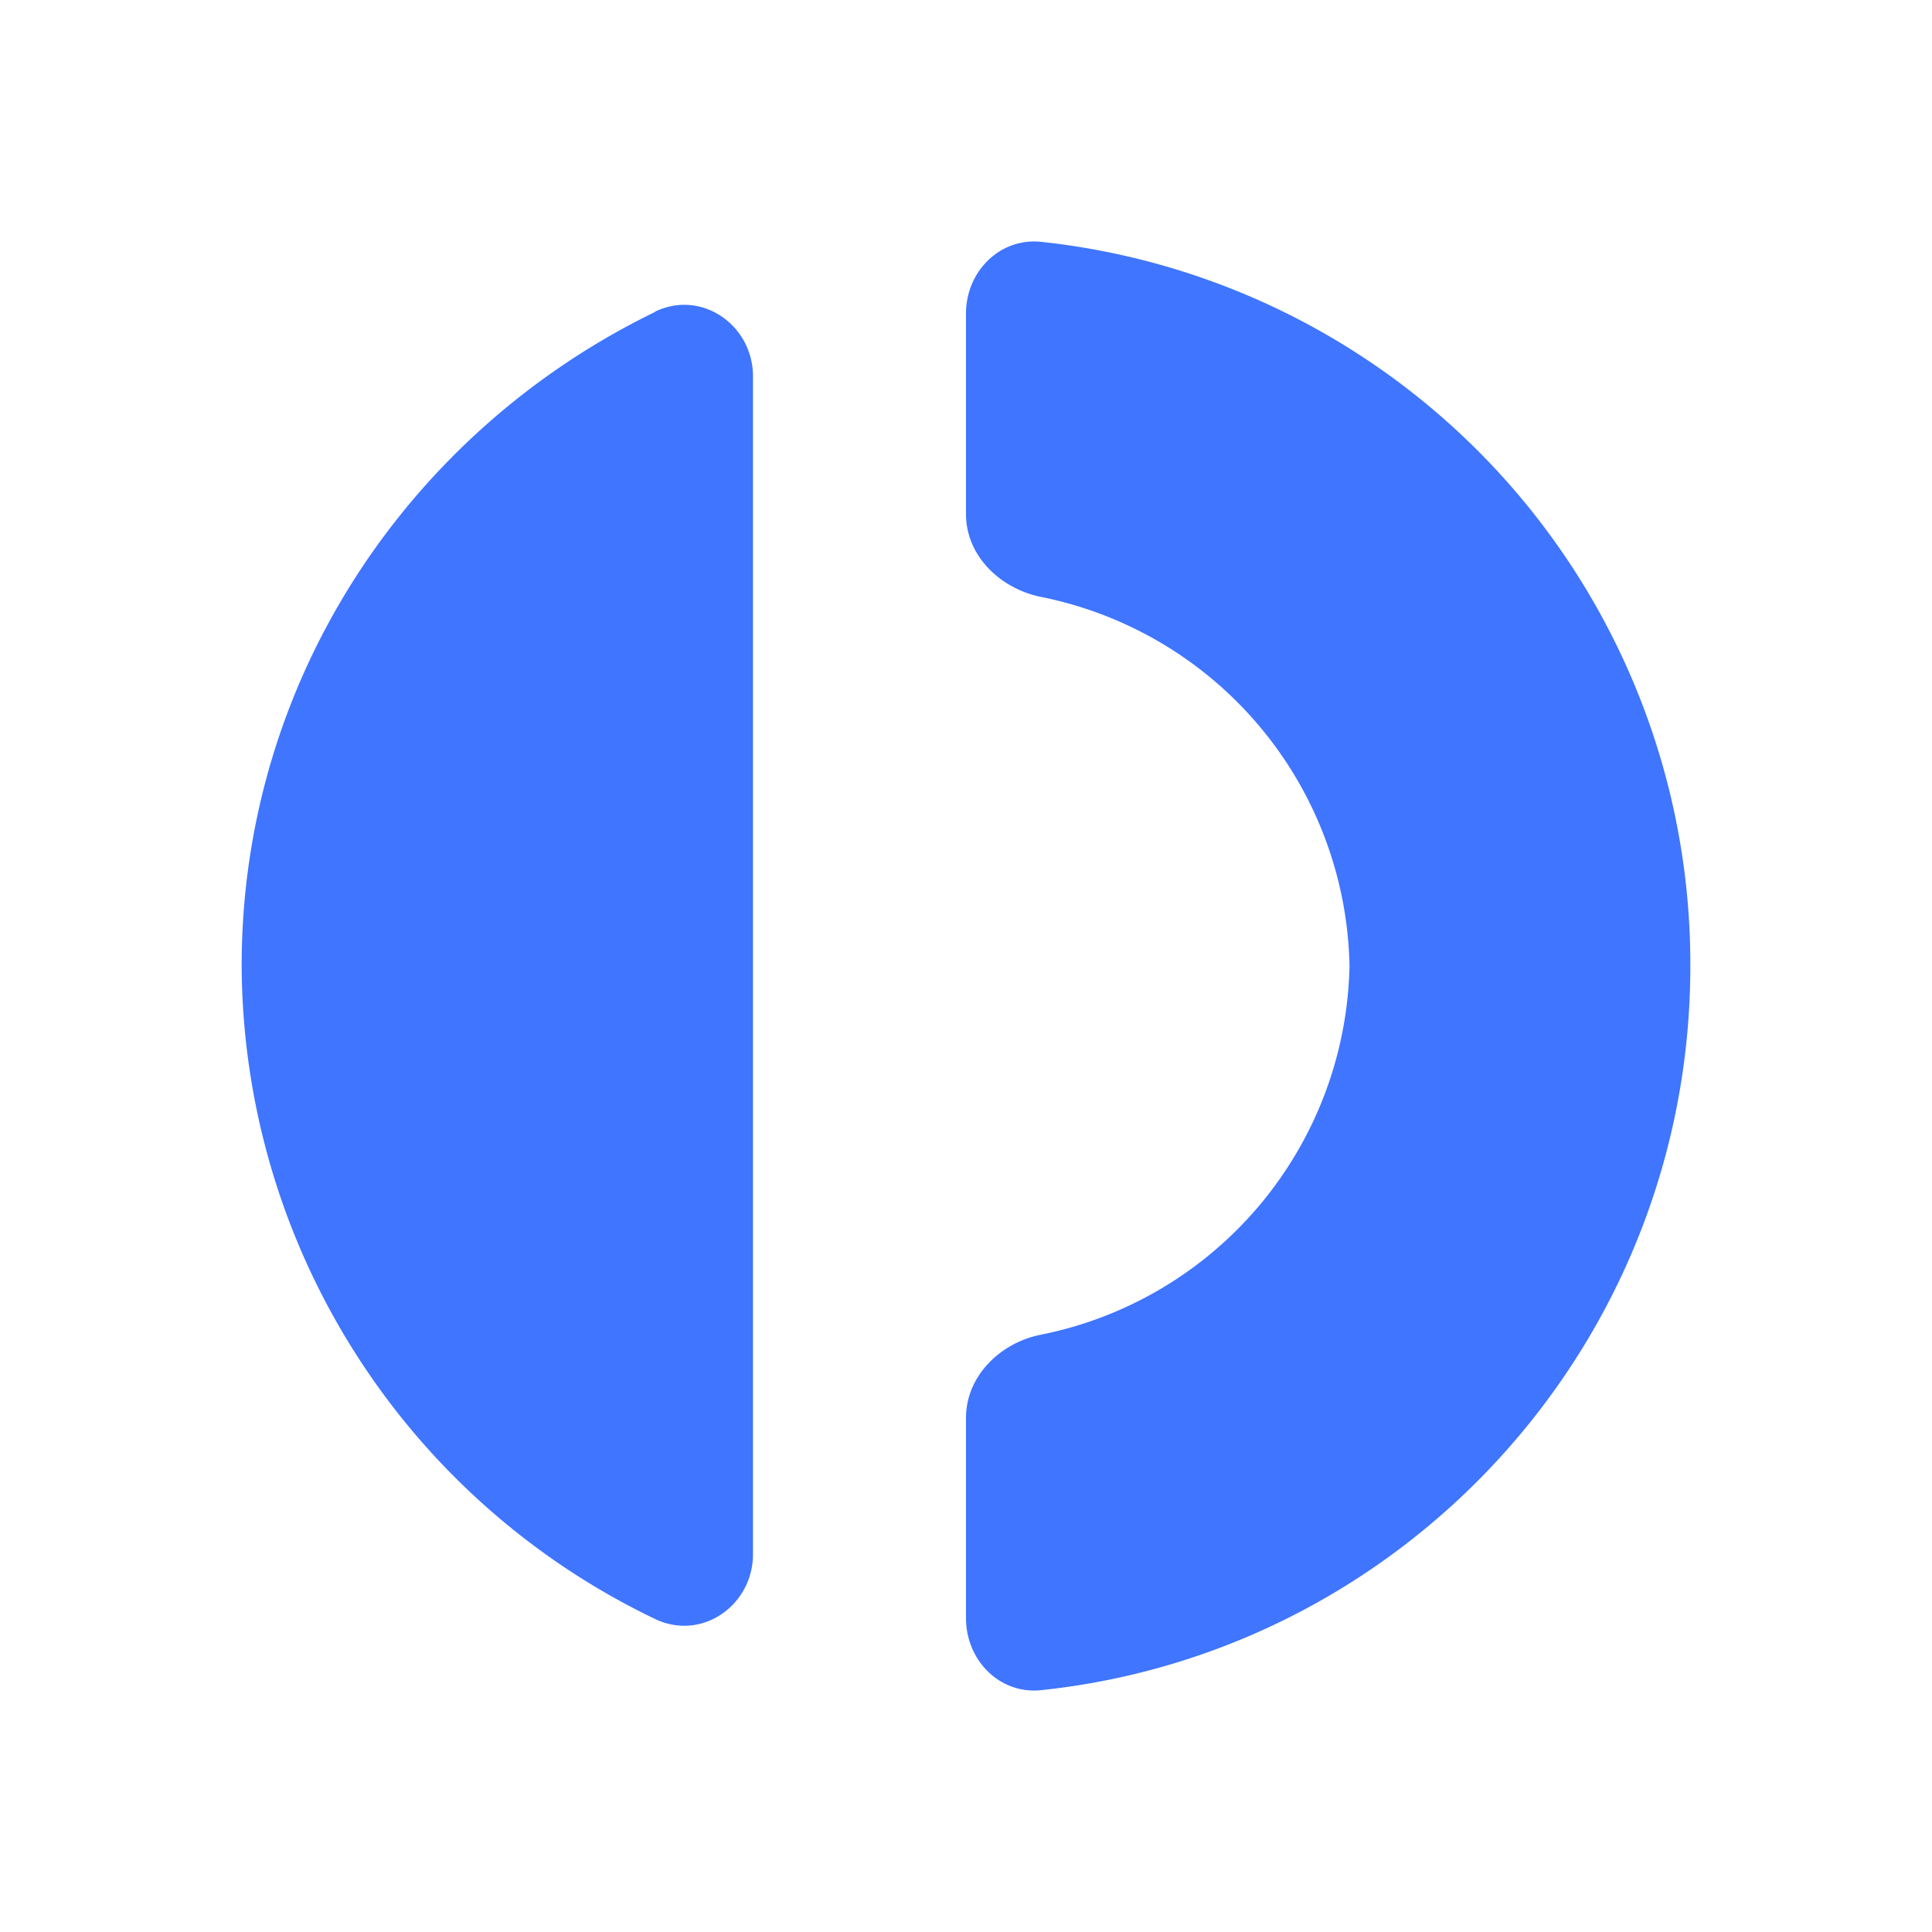 <svg xmlns="http://www.w3.org/2000/svg" width="1em" height="1em" viewBox="0 0 24 24"><path fill="#3F75FF" d="M12.932 20.996c-.514.053-.932-.371-.932-.895v-2.488c0-.518.424-.931.926-1.032a4.77 4.77 0 0 0 3.838-4.584a4.77 4.77 0 0 0-3.838-4.583C12.418 7.308 12 6.9 12 6.387V3.894c0-.519.418-.942.932-.89a9.024 9.024 0 0 1 8.066 8.993c0 4.68-3.536 8.522-8.066 8.999M8.136 3.872c.582-.281 1.218.169 1.218.804v14.63c0 .635-.636 1.085-1.218.805a9.04 9.04 0 0 1-5.134-8.115c0-3.562 2.09-6.642 5.134-8.12z"/></svg>
